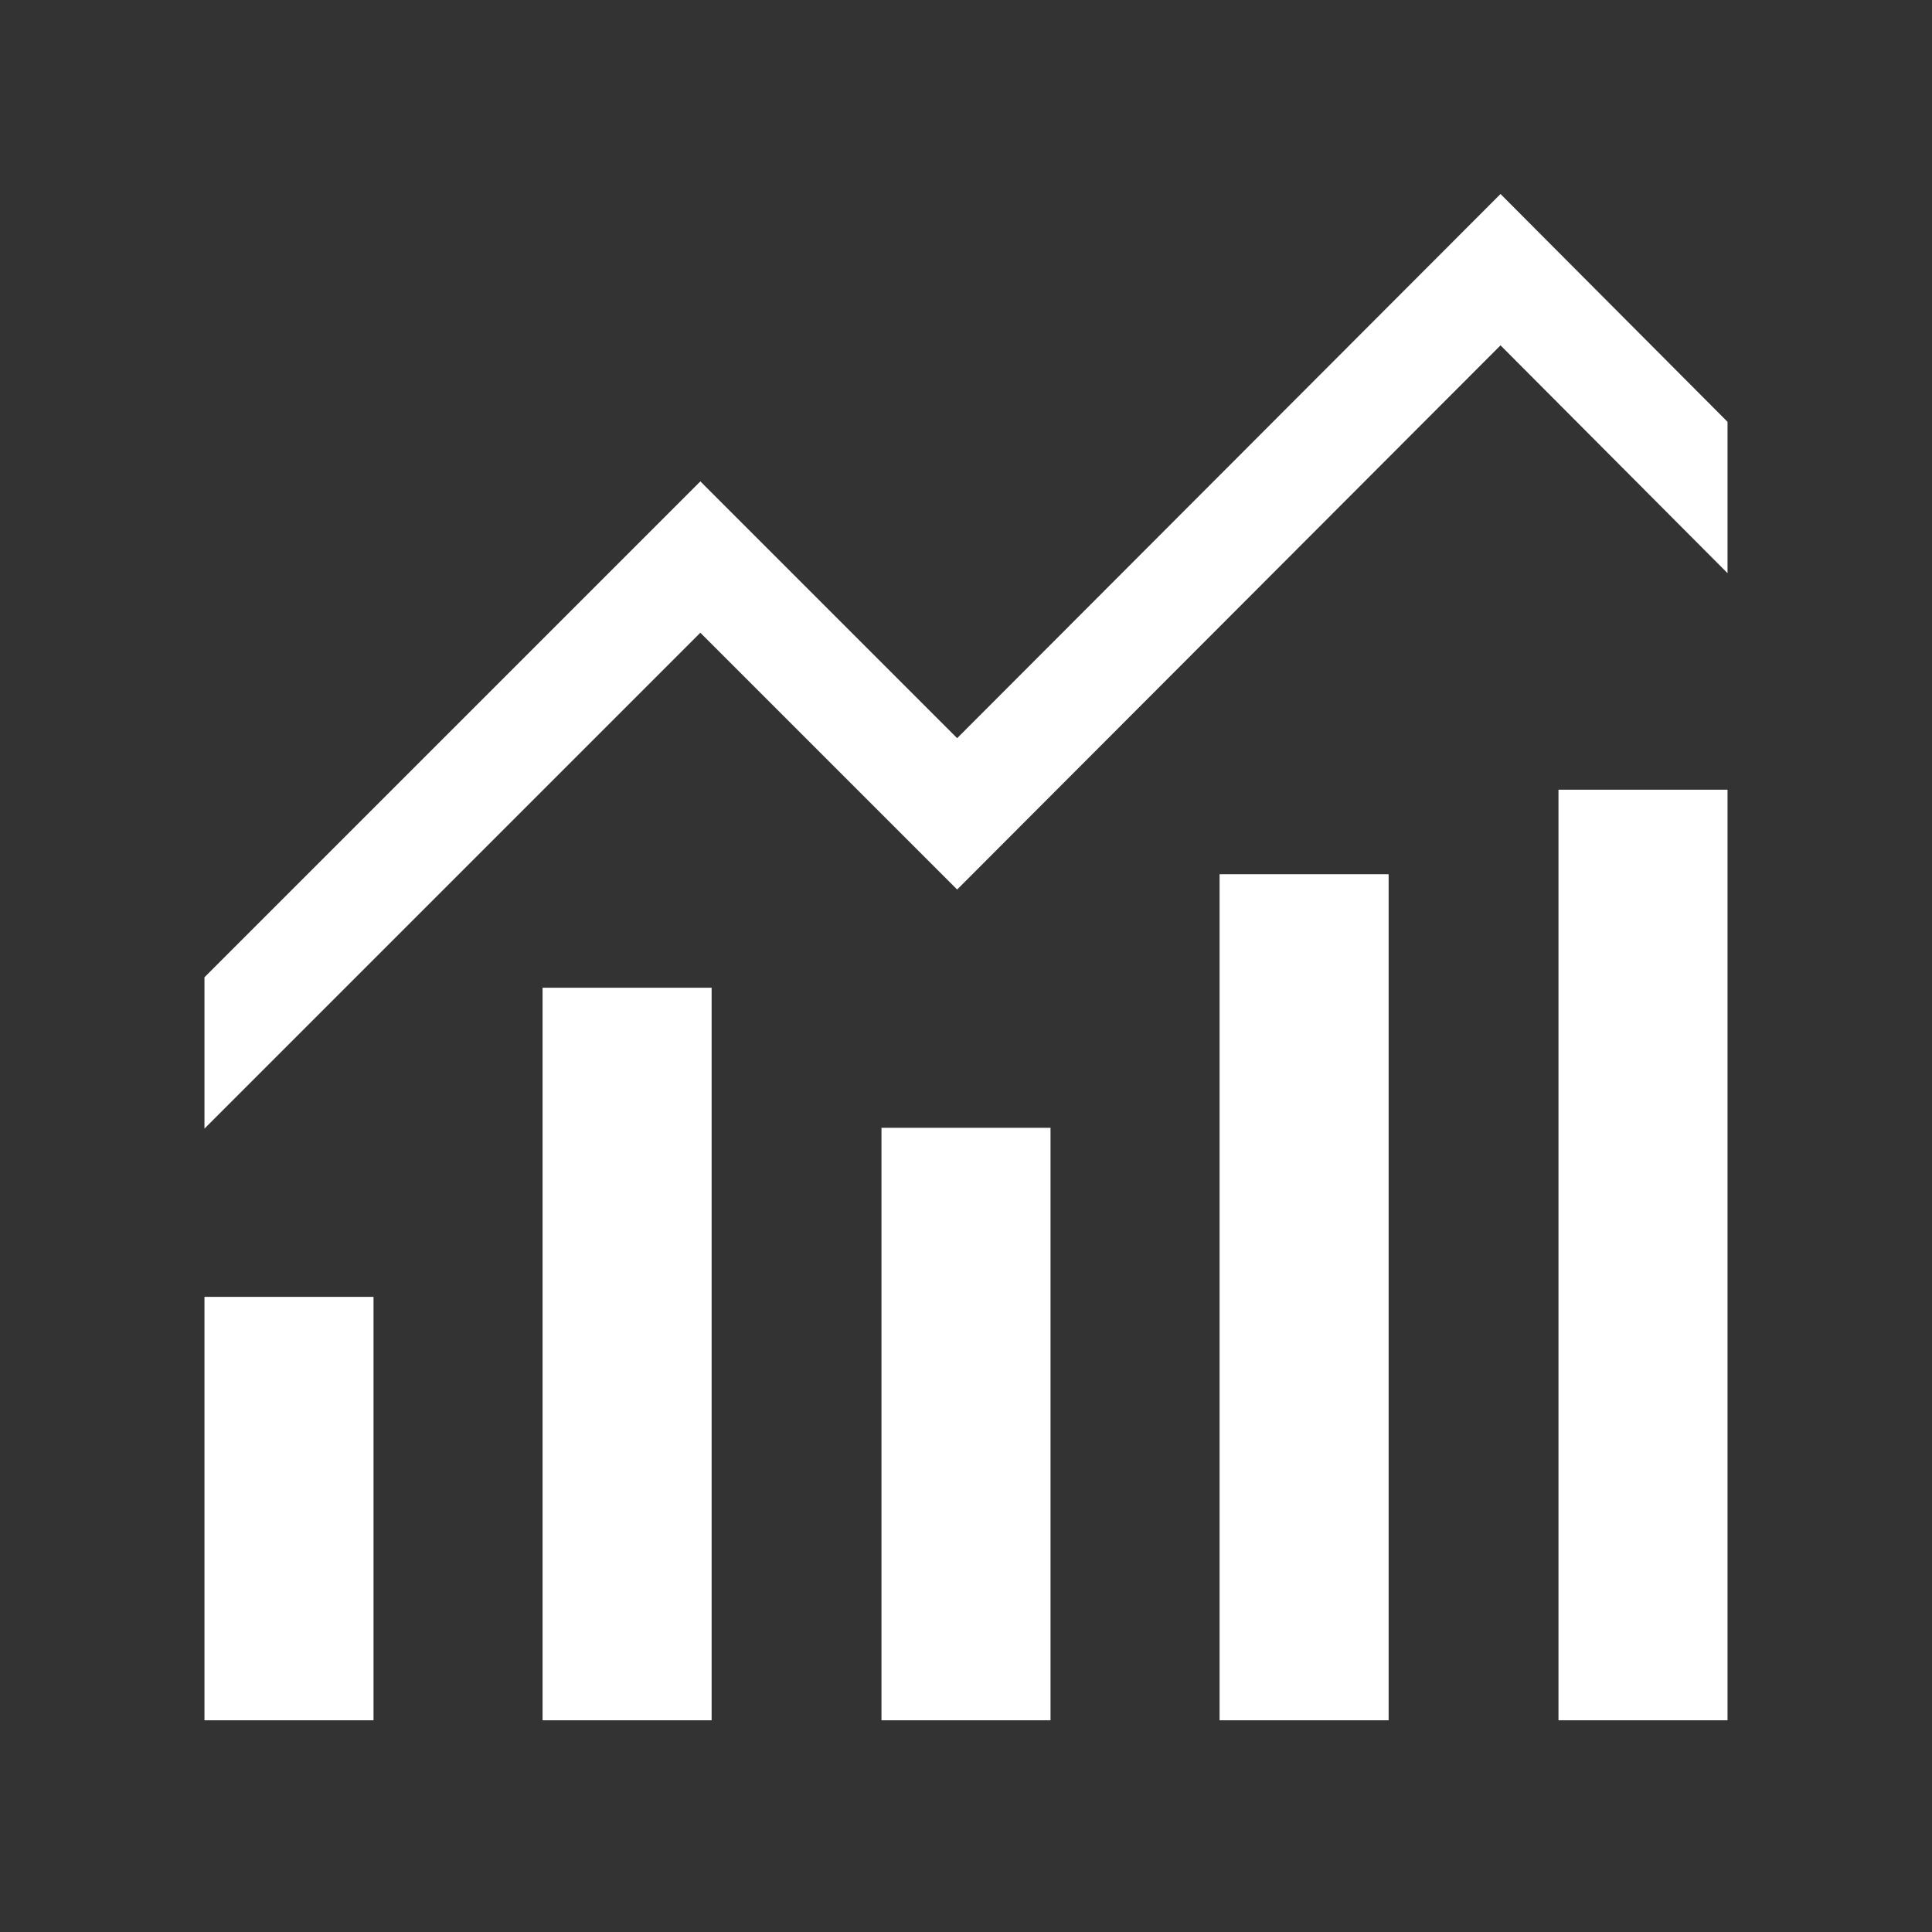 <?xml version="1.0" encoding="UTF-8"?>
<svg id="Layer_1" data-name="Layer 1" xmlns="http://www.w3.org/2000/svg" viewBox="0 0 24 24">
  <rect x="0" y="0" width="24" height="24" fill="#333333" stroke="none"/>
  <defs>
    <style>
      .cls-1 {
        fill: #fff;
        stroke-width: 0px;
      }
    </style>
  </defs>
  <rect class="cls-1" x="2.54" y="16.11" width="2.1" height="5.26"/>
  <rect class="cls-1" x="6.74" y="12.27" width="2.1" height="9.1"/>
  <rect class="cls-1" x="10.95" y="14.01" width="2.1" height="7.36"/>
  <rect class="cls-1" x="15.15" y="10.86" width="2.1" height="10.51"/>
  <rect class="cls-1" x="19.36" y="9.81" width="2.1" height="11.56"/>
  <polygon class="cls-1" points="11.89 11.05 18.64 4.29 21.46 7.12 21.46 5.24 18.64 2.41 11.89 9.17 8.7 5.98 2.54 12.14 2.54 14.02 8.7 7.86 11.89 11.05"/>
</svg>